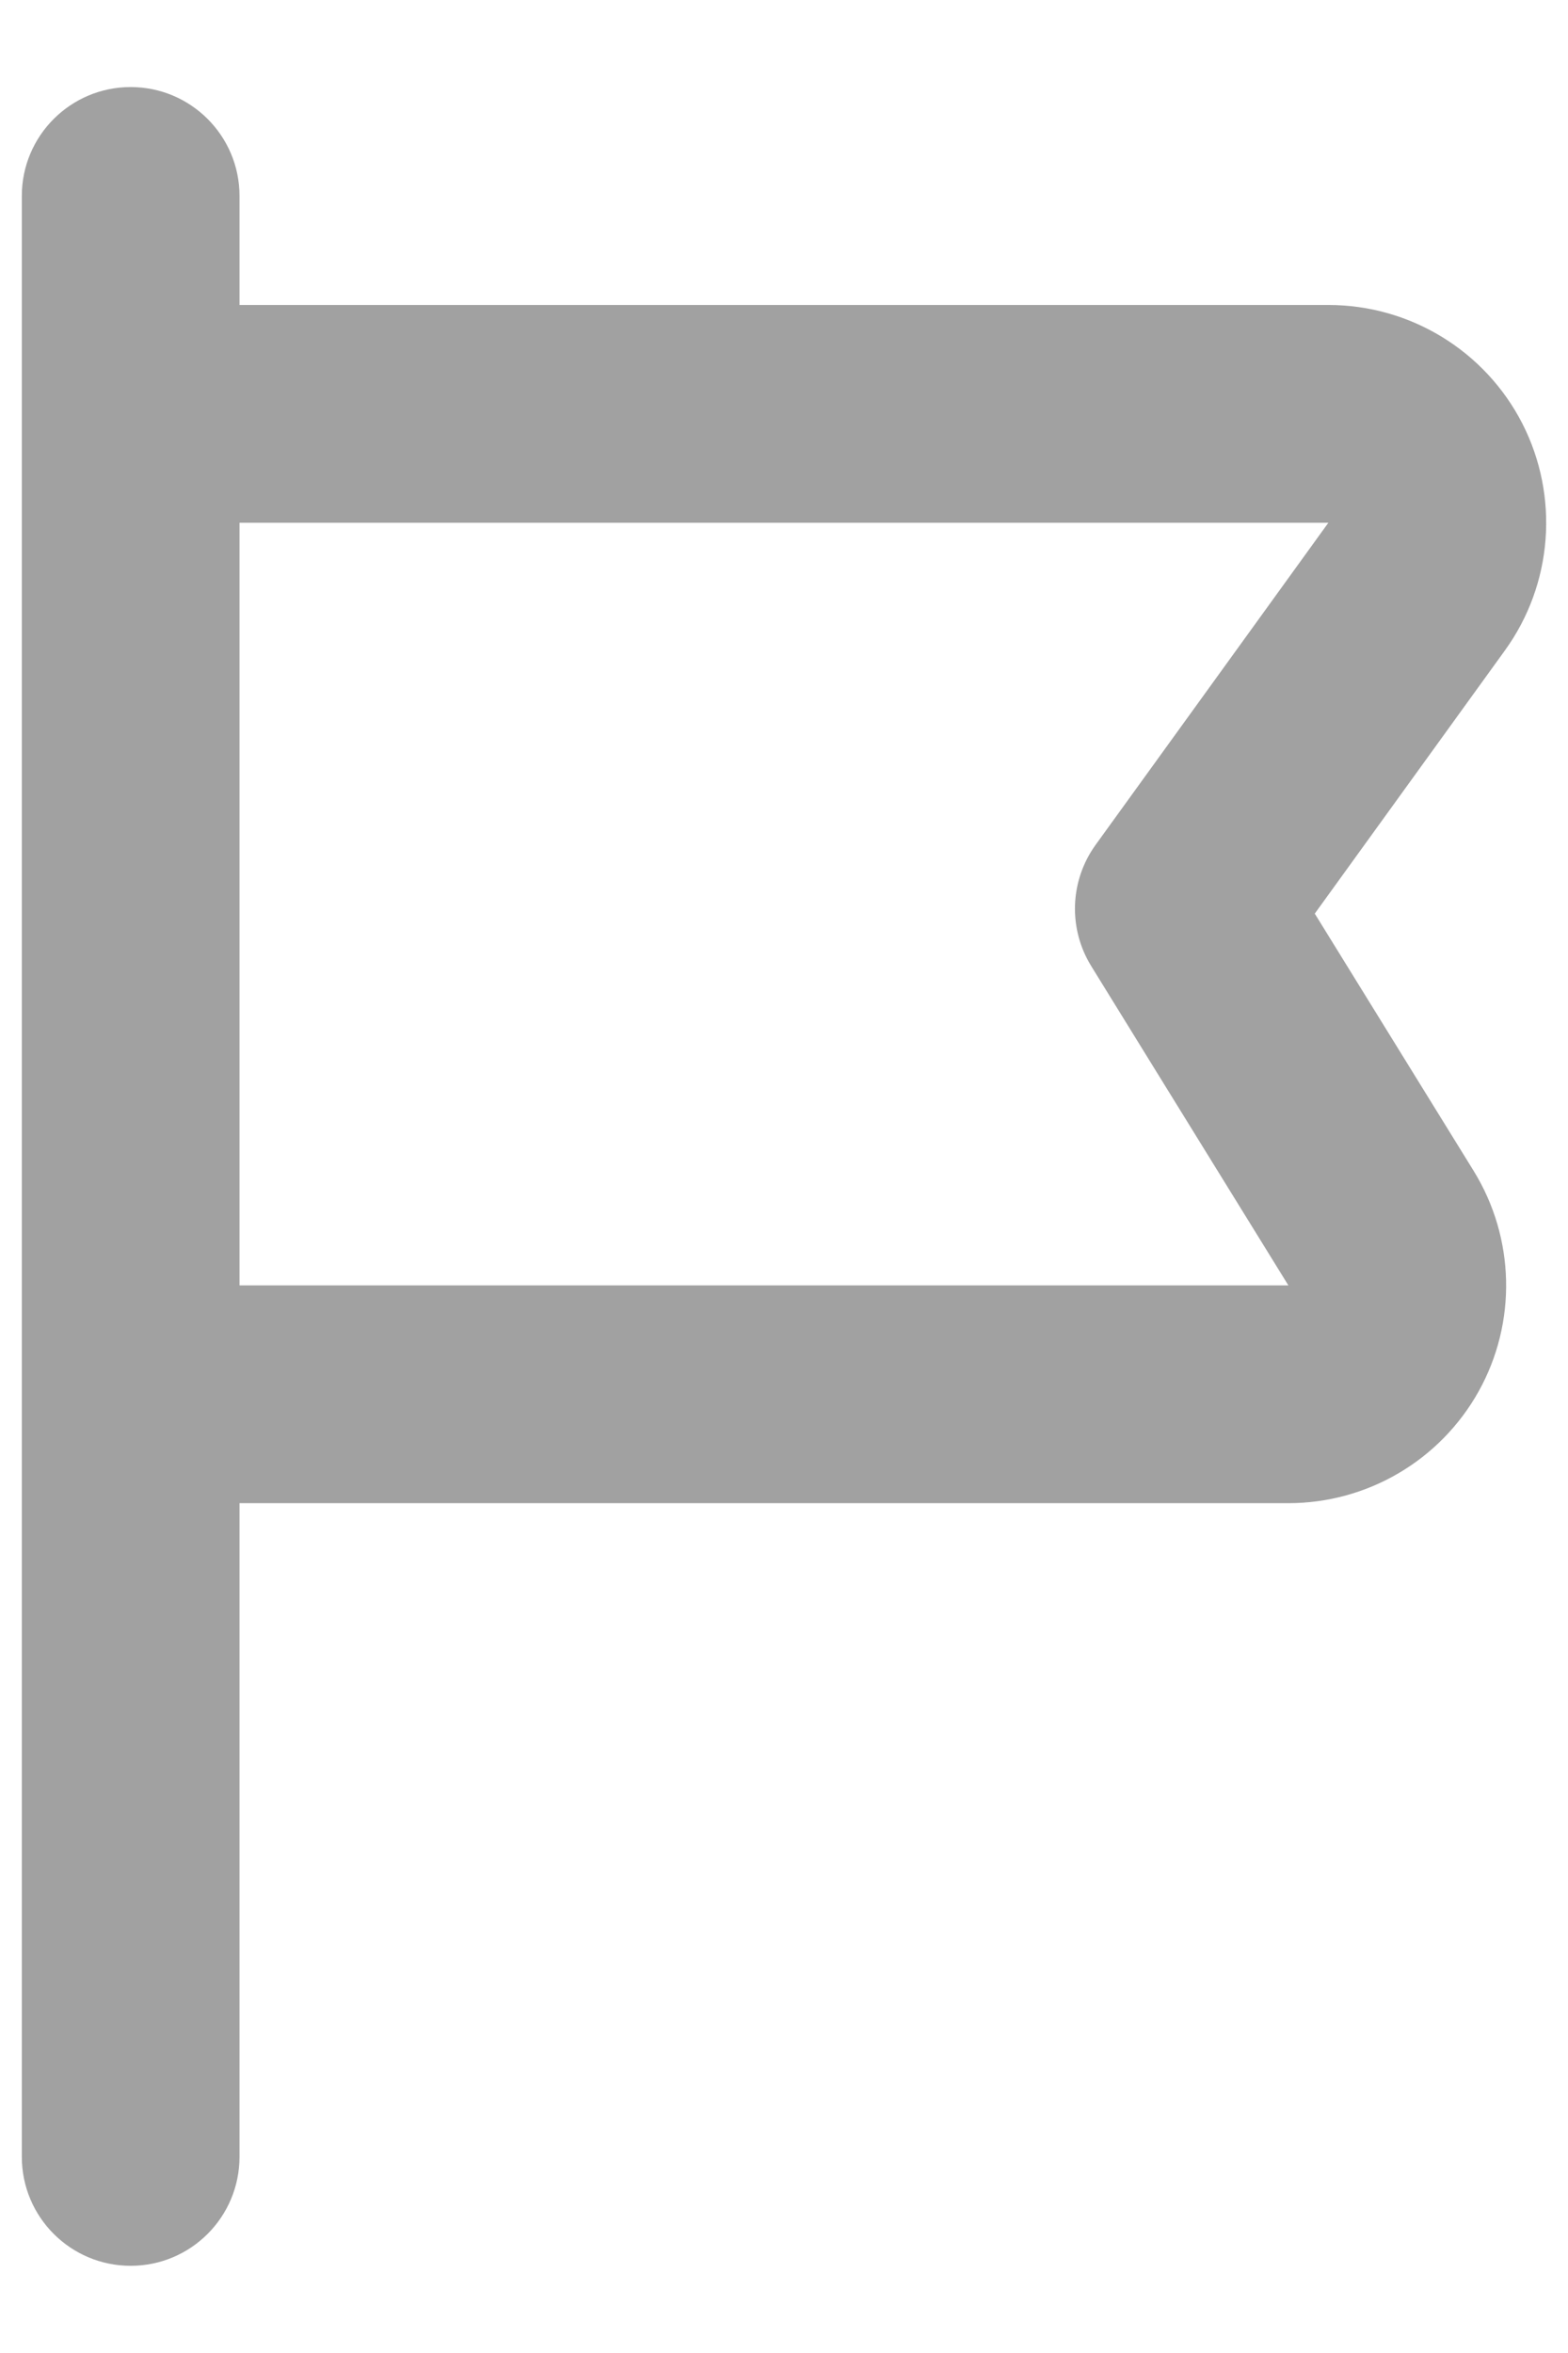 <svg width="12" height="18" viewBox="0 0 12 18" fill="none" xmlns="http://www.w3.org/2000/svg">
<path fill-rule="evenodd" clip-rule="evenodd" d="M1.833 1.499C1.833 1.039 1.46 0.666 1 0.666C0.54 0.666 0.167 1.039 0.167 1.499V2.333V3.999V9.833V11.499V16.499C0.167 16.96 0.54 17.333 1 17.333C1.46 17.333 1.833 16.96 1.833 16.499V11.499H9.86C10.464 11.499 11.021 11.172 11.316 10.644C11.61 10.117 11.595 9.471 11.278 8.957L10.062 6.989L11.517 4.976C11.884 4.469 11.935 3.798 11.651 3.241C11.366 2.684 10.793 2.333 10.166 2.333H1.833V1.499ZM1.833 3.999V5.666V8.166V9.833H3.5H7.901H9.86L8.83 8.166L8.351 7.39C8.174 7.103 8.187 6.738 8.384 6.464L8.961 5.666L10.166 3.999H8.11H3.5H1.833Z" fill="#A1A1A1"/>
</svg>
